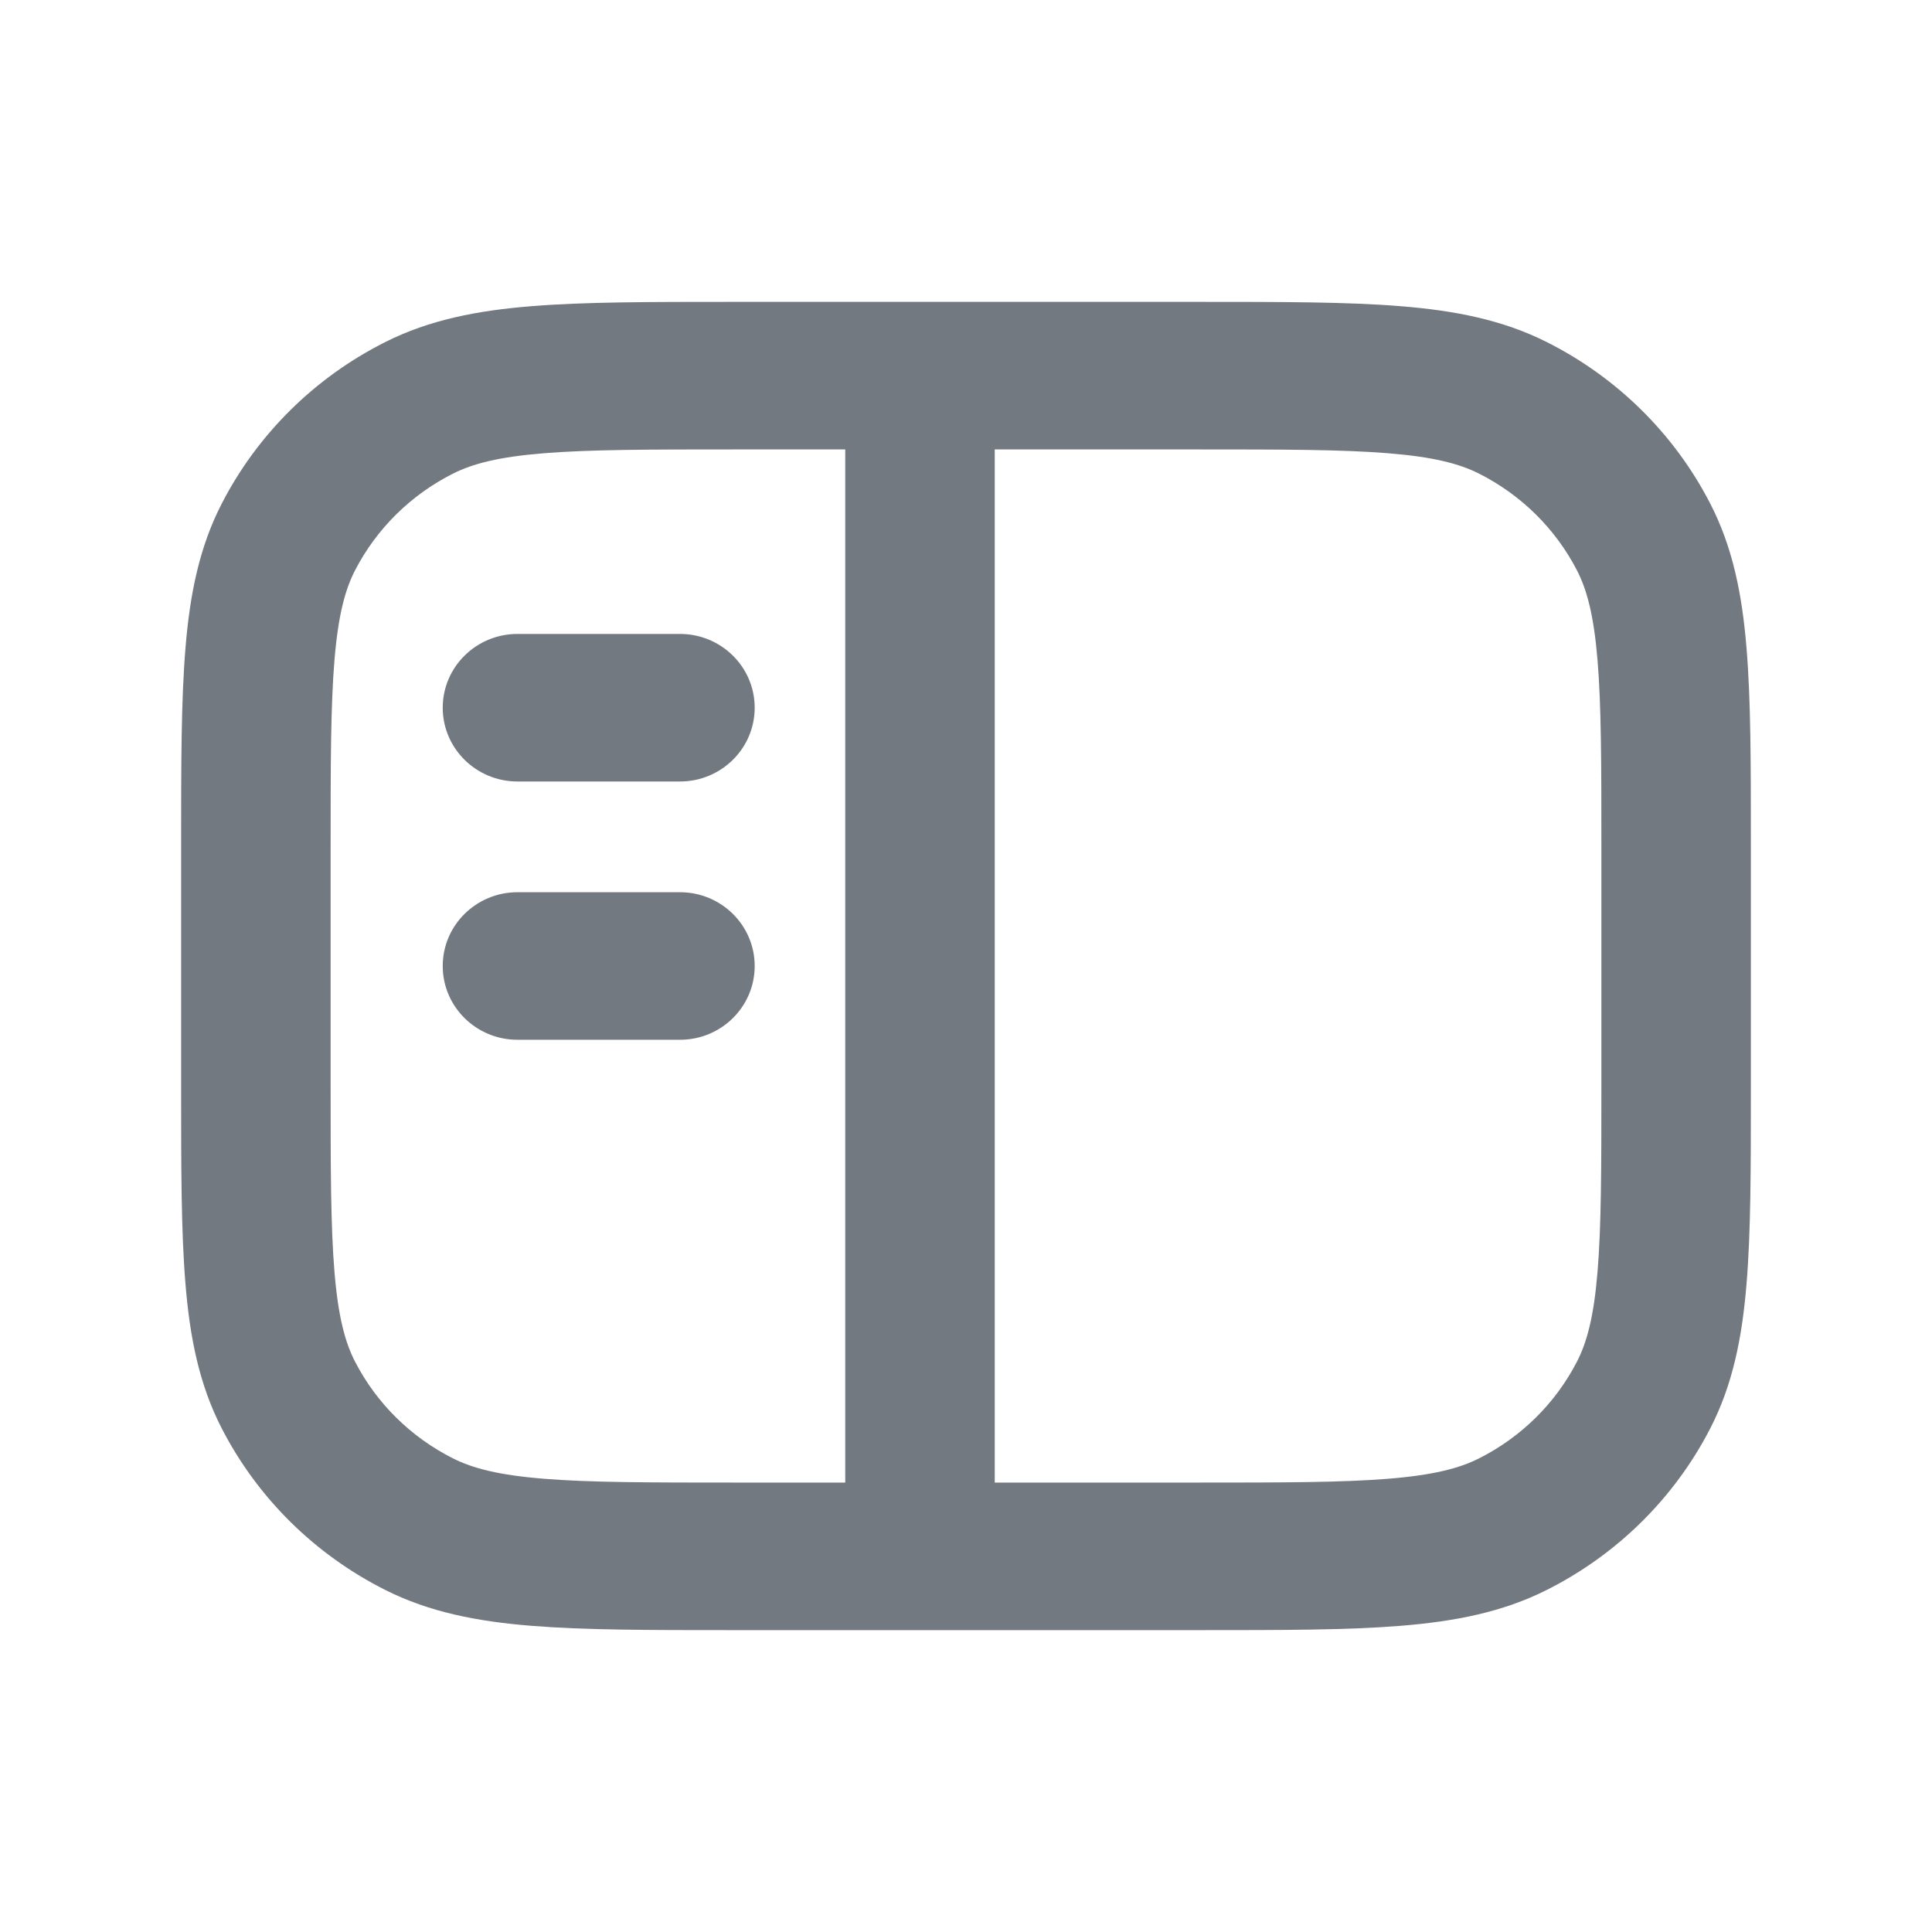 <?xml version="1.0" encoding="UTF-8"?> <svg xmlns="http://www.w3.org/2000/svg" width="32" height="32" viewBox="0 0 32 32" fill="none"><path fill-rule="evenodd" clip-rule="evenodd" d="M12.109 5H19.891C21.233 5 22.315 5 23.192 5.071C24.094 5.143 24.887 5.297 25.62 5.666C26.785 6.252 27.732 7.187 28.325 8.337C28.699 9.061 28.855 9.843 28.928 10.734C29 11.599 29 12.668 29 13.992V18.008C29 19.332 29 20.401 28.928 21.266C28.855 22.157 28.699 22.939 28.325 23.663C27.732 24.813 26.785 25.748 25.62 26.334C24.887 26.703 24.094 26.857 23.192 26.929C22.315 27 21.233 27 19.891 27H12.109C10.767 27 9.685 27 8.808 26.929C7.906 26.857 7.113 26.703 6.38 26.334C5.215 25.748 4.268 24.813 3.675 23.663C3.301 22.939 3.145 22.157 3.072 21.266C3 20.401 3 19.332 3 18.008V13.992C3 12.668 3 11.599 3.072 10.734C3.145 9.843 3.301 9.061 3.675 8.337C4.268 7.187 5.215 6.252 6.38 5.666C7.113 5.297 7.906 5.143 8.808 5.071C9.685 5 10.767 5 12.109 5ZM9.01 7.507C8.261 7.567 7.83 7.68 7.504 7.844C6.805 8.196 6.237 8.757 5.881 9.446C5.715 9.768 5.601 10.193 5.54 10.933C5.477 11.687 5.476 12.655 5.476 14.044V17.956C5.476 19.345 5.477 20.313 5.54 21.067C5.601 21.807 5.715 22.232 5.881 22.554C6.237 23.244 6.805 23.804 7.504 24.156C7.83 24.32 8.261 24.433 9.01 24.493C9.774 24.555 10.755 24.556 12.162 24.556H14V7.444H12.162C10.755 7.444 9.774 7.445 9.01 7.507ZM16.476 7.444V24.556H19.838C21.245 24.556 22.226 24.555 22.99 24.493C23.739 24.433 24.17 24.32 24.496 24.156C25.195 23.804 25.763 23.244 26.119 22.554C26.285 22.232 26.399 21.807 26.46 21.067C26.523 20.313 26.524 19.345 26.524 17.956V14.044C26.524 12.655 26.523 11.687 26.46 10.933C26.399 10.193 26.285 9.768 26.119 9.446C25.763 8.757 25.195 8.196 24.496 7.844C24.17 7.68 23.739 7.567 22.99 7.507C22.226 7.445 21.245 7.444 19.838 7.444H16.476ZM7.333 11.722C7.333 11.047 7.888 10.5 8.571 10.5H11.262C11.946 10.5 12.5 11.047 12.5 11.722C12.5 12.397 11.946 12.944 11.262 12.944H8.571C7.888 12.944 7.333 12.397 7.333 11.722ZM7.333 16C7.333 15.325 7.888 14.778 8.571 14.778H11.262C11.946 14.778 12.5 15.325 12.5 16C12.5 16.675 11.946 17.222 11.262 17.222H8.571C7.888 17.222 7.333 16.675 7.333 16Z" fill="#737980"></path></svg> 